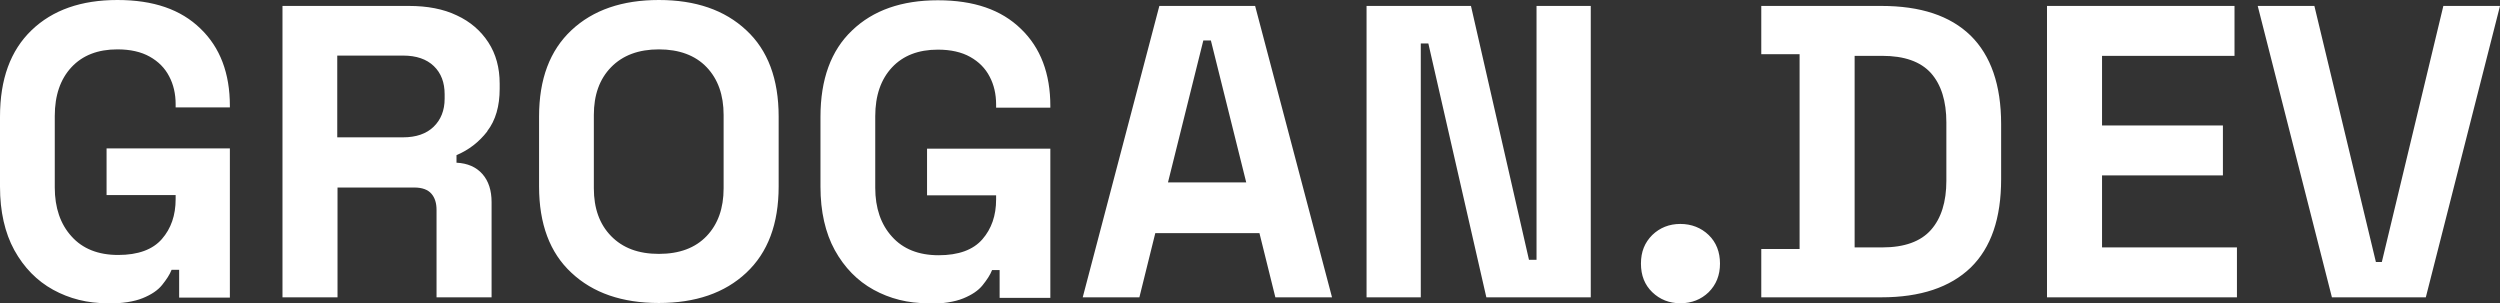 <?xml version="1.0" encoding="UTF-8"?>
<svg id="Layer_1" xmlns="http://www.w3.org/2000/svg" version="1.1" viewBox="0 0 926.6 112.4">
  <rect x="0" y="0" width="926.6" height="112.4" fill="#333333" stroke="none"/>
  <!-- Generator: Adobe Illustrator 30.0.0, SVG Export Plug-In . SVG Version: 2.1.1 Build 123)  -->
  <defs>
    <style>
      .st0 {
        fill: #fff;
      }
    </style>
  </defs>
  <path class="st0" d="M39.8,112.4c-7.4,0-14.1-1.7-20.1-5-6-3.3-10.8-8.2-14.4-14.7-3.5-6.4-5.3-14.3-5.3-23.5v-25.9C0,29.3,3.9,18.7,11.7,11.2,19.5,3.7,30.1,0,43.5,0s23.5,3.5,30.8,10.6c7.3,7,10.9,16.6,10.9,28.6v.6h-20.1v-1.2c0-3.8-.8-7.3-2.4-10.3-1.6-3.1-4-5.5-7.2-7.3-3.2-1.8-7.2-2.7-12-2.7-7.2,0-12.9,2.2-17,6.6-4.1,4.4-6.2,10.4-6.2,18.1v26.5c0,7.5,2.1,13.6,6.2,18.1,4.1,4.6,9.9,6.9,17.3,6.9s12.8-2,16.2-5.9c3.4-3.9,5.1-8.8,5.1-14.8v-1.5h-25.6v-17.3h45.7v55.3h-18.8v-10.3h-2.8c-.7,1.8-1.9,3.6-3.5,5.6-1.6,2-4,3.6-7.2,4.9-3.2,1.3-7.6,2-13.1,2ZM180.6,48.6c3.1-4,4.6-9.3,4.6-15.7v-1.9c0-5.9-1.4-11-4.2-15.3-2.8-4.3-6.7-7.7-11.7-10-5-2.4-11-3.5-17.7-3.5h-46.9v108h20.4v-40.7h28.4c3,0,5.1.8,6.4,2.3,1.3,1.5,1.9,3.5,1.9,6v32.4h20.4v-35.3c0-4.3-1.1-7.8-3.4-10.4-2.3-2.6-5.5-4-9.6-4.2v-2.8c4.5-1.9,8.3-4.8,11.4-8.8ZM164.8,36.6c0,4.3-1.4,7.8-4.1,10.4-2.7,2.6-6.5,3.9-11.3,3.9h-24.4v-30.3h24.4c4.9,0,8.7,1.3,11.4,3.9,2.7,2.6,4,6.1,4,10.4v1.5ZM276.6,11.2c-8-7.5-18.8-11.2-32.4-11.2s-24.4,3.7-32.4,11.2c-8,7.5-12,18.1-12,32v25.9c0,13.9,4,24.6,12,32,8,7.5,18.8,11.2,32.4,11.2s24.4-3.7,32.4-11.2c8-7.5,12-18.1,12-32v-25.9c0-13.9-4-24.6-12-32ZM268.2,69.8c0,7.4-2.1,13.3-6.3,17.7-4.2,4.4-10.1,6.6-17.7,6.6s-13.4-2.2-17.7-6.6c-4.3-4.4-6.4-10.3-6.4-17.7v-27.2c0-7.4,2.1-13.3,6.4-17.7,4.3-4.4,10.2-6.6,17.7-6.6s13.5,2.2,17.7,6.6c4.2,4.4,6.3,10.3,6.3,17.7v27.2ZM343.9,112.4c-7.4,0-14.1-1.7-20.1-5-6-3.3-10.8-8.2-14.4-14.7-3.5-6.4-5.3-14.3-5.3-23.5v-25.9c0-13.9,3.9-24.6,11.7-32,7.8-7.5,18.4-11.2,31.8-11.2s23.5,3.5,30.8,10.6c7.3,7,10.9,16.6,10.9,28.6v.6h-20.1v-1.2c0-3.8-.8-7.3-2.4-10.3-1.6-3.1-4-5.5-7.2-7.3-3.2-1.8-7.2-2.7-12-2.7-7.2,0-12.9,2.2-17,6.6-4.1,4.4-6.2,10.4-6.2,18.1v26.5c0,7.5,2.1,13.6,6.2,18.1,4.1,4.6,9.9,6.9,17.3,6.9s12.8-2,16.2-5.9c3.4-3.9,5.1-8.8,5.1-14.8v-1.5h-25.6v-17.3h45.7v55.3h-18.8v-10.3h-2.8c-.7,1.8-1.9,3.6-3.5,5.6-1.6,2-4,3.6-7.2,4.9-3.2,1.3-7.6,2-13.1,2ZM465.2,2.2h-35.5l-28.4,108h21l5.9-23.8h38.6l5.9,23.8h21L465.2,2.2ZM432.9,67.6l13.1-52.6h2.8l13.1,52.6h-29ZM506.5,110.2V2.2h38.7l21.5,94.1h2.8V2.2h20.1v108h-38.7l-21.5-94.1h-2.8v94.1h-20.1ZM622.8,112.4c-4.1,0-7.6-1.4-10.4-4.1-2.8-2.7-4.2-6.2-4.2-10.6s1.4-7.8,4.2-10.6c2.8-2.7,6.3-4.1,10.4-4.1s7.7,1.4,10.5,4.1c2.8,2.7,4.2,6.3,4.2,10.6s-1.4,7.8-4.2,10.6c-2.8,2.7-6.3,4.1-10.5,4.1ZM730.4,13.2c-7.6-7.4-18.6-11-33.1-11h-44.5v17.9h14.2v72.2h-14.2v17.9h44.5c14.5,0,25.5-3.7,33.1-11,7.6-7.4,11.3-18.3,11.3-32.8v-20.4c0-14.5-3.8-25.4-11.3-32.8ZM721.4,67c0,7.8-1.9,13.9-5.7,18.2-3.8,4.3-9.8,6.5-18.1,6.5h-10.2V20.7h10.2c8.2,0,14.2,2.1,18.1,6.4,3.8,4.3,5.7,10.4,5.7,18.3v21.6ZM758.7,110.2V2.2h69.5v18.5h-49.1v25.8h44.8v18.5h-44.8v26.7h50v18.5h-70.4ZM864.3,110.2l-27.5-108h21l22.8,94.9h2.2l22.8-94.9h21l-27.5,108h-34.9Z"/>
</svg>